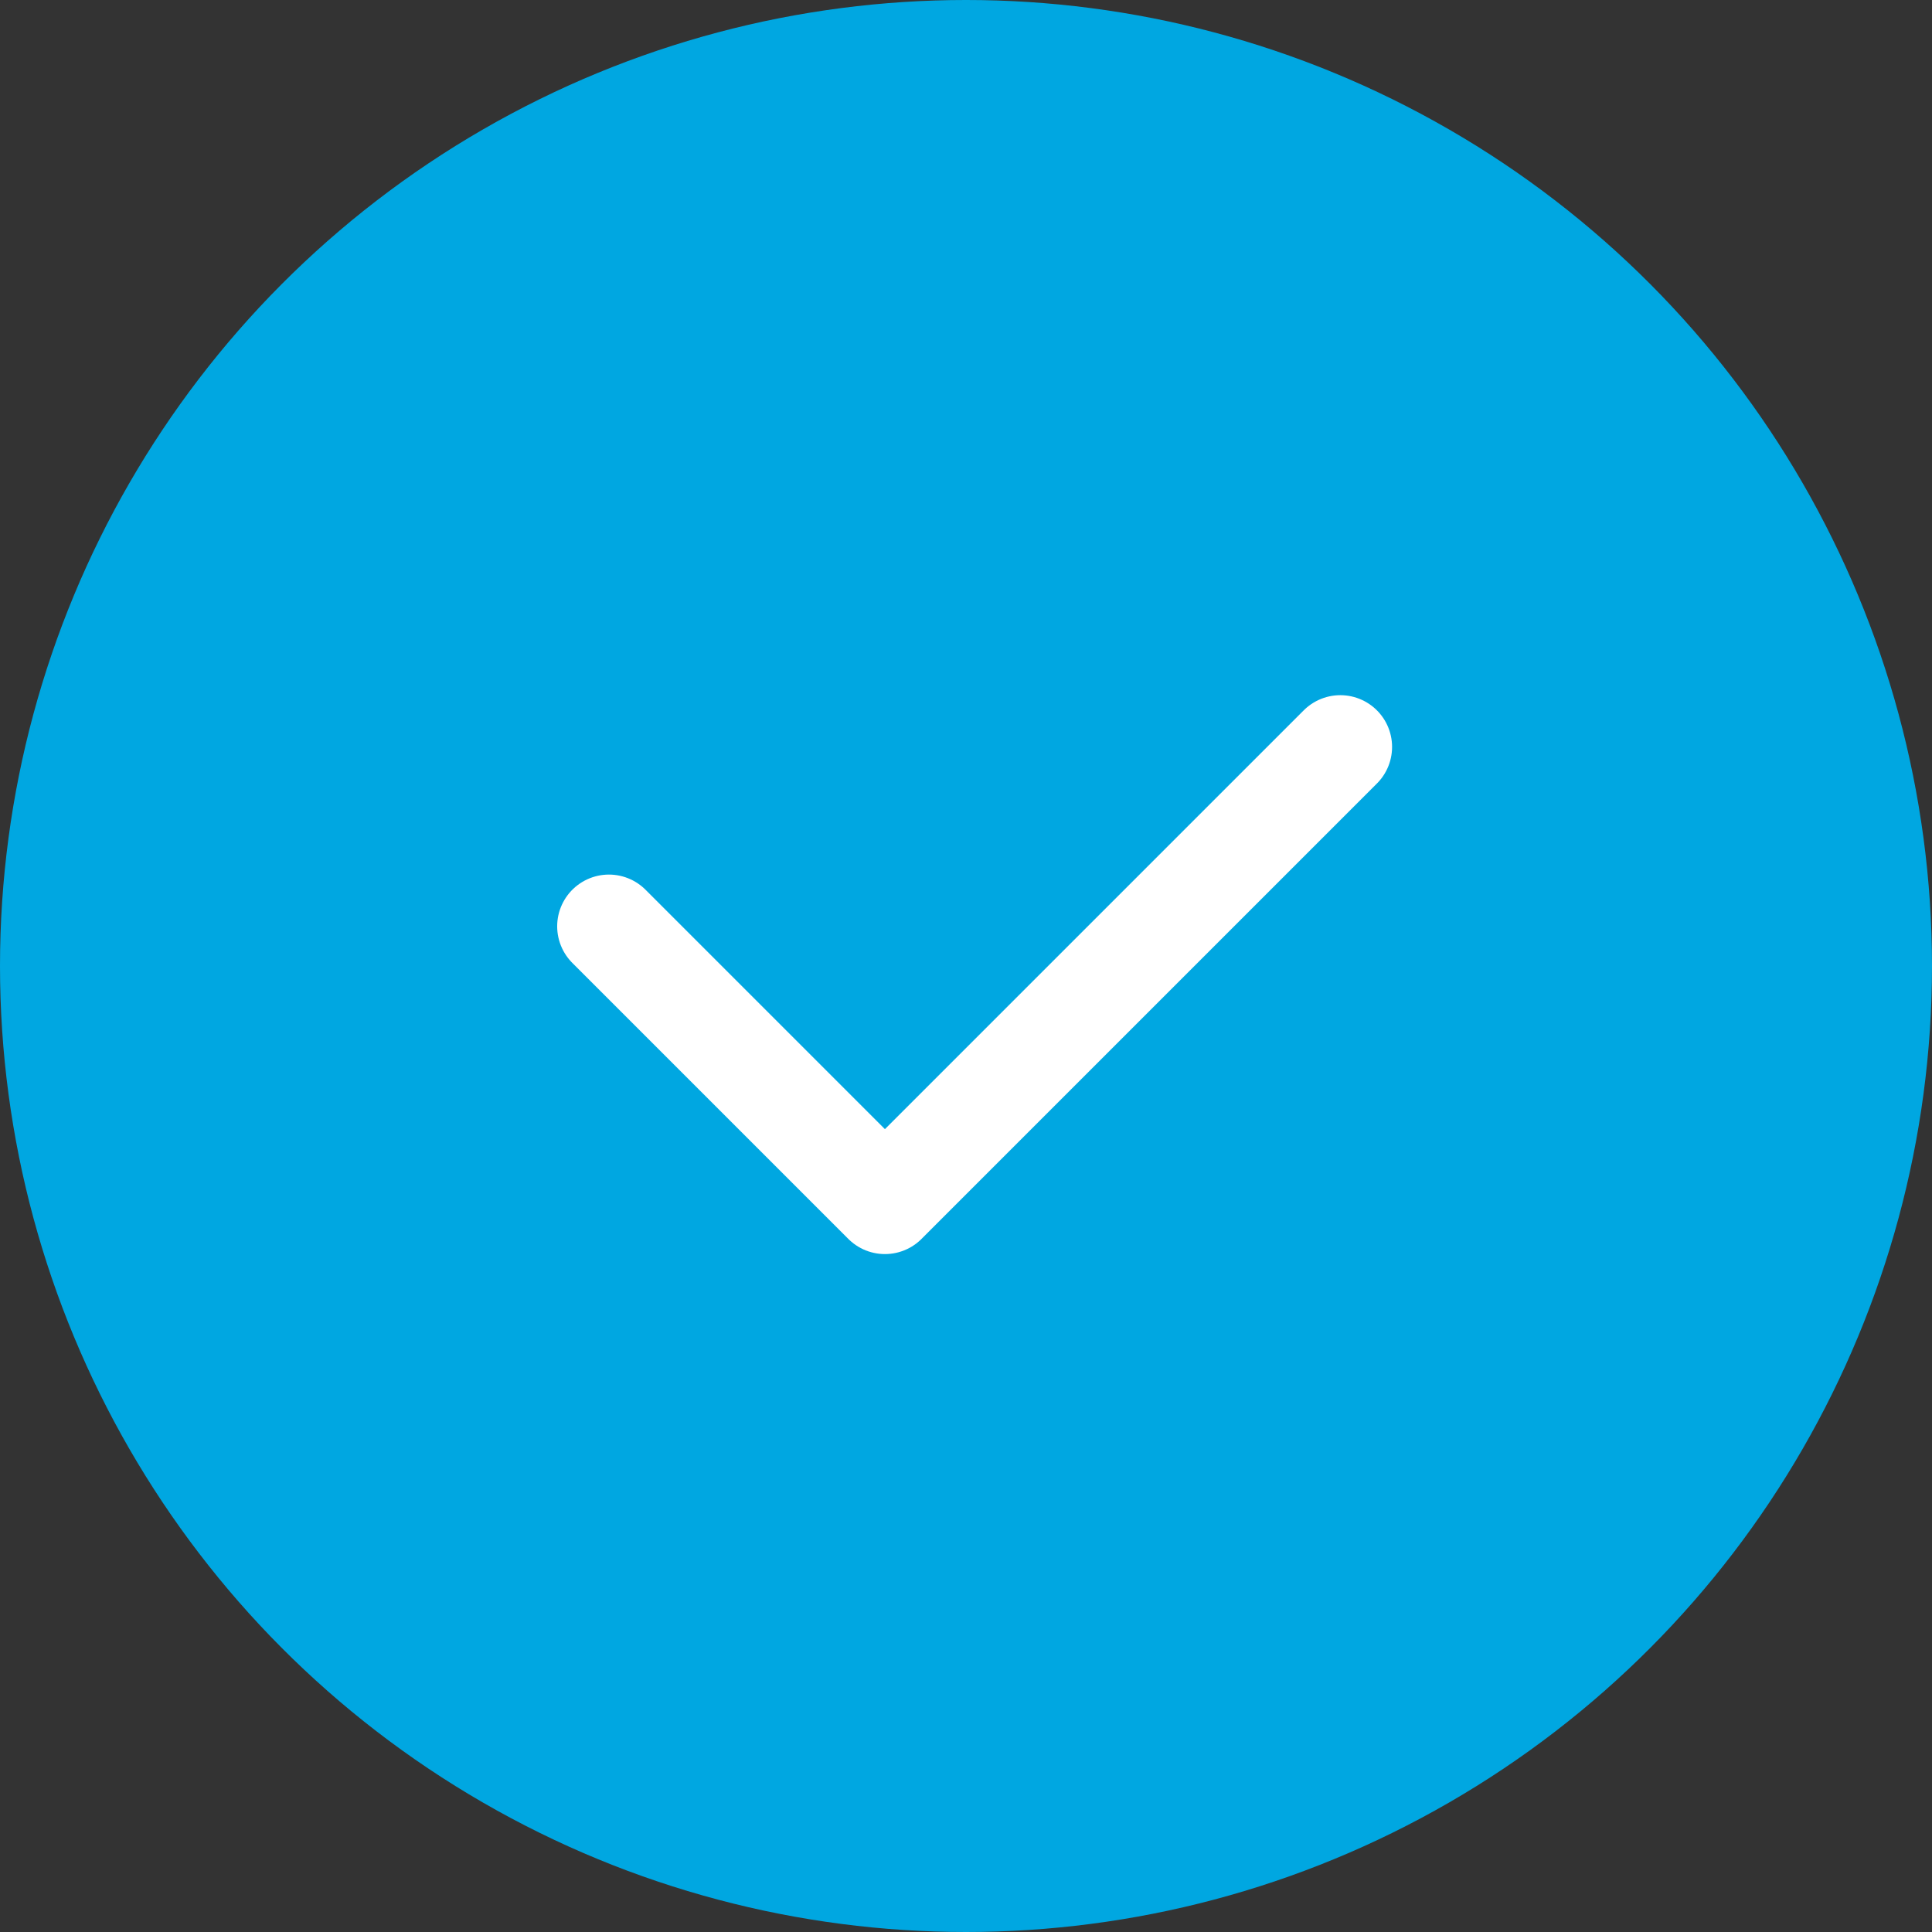 <svg width="56" height="56" viewBox="0 0 56 56" fill="none" xmlns="http://www.w3.org/2000/svg">
<rect x="0" y="0" width="56" height="56" fill="#333333" stroke="none"/>
<circle cx="28" cy="28" r="28" fill="#00A7E1"/>
<path d="M17.65 26.85L25.65 34.85L38.85 21.65" stroke="white" stroke-width="3" stroke-linecap="round" stroke-linejoin="round"/>
</svg>
